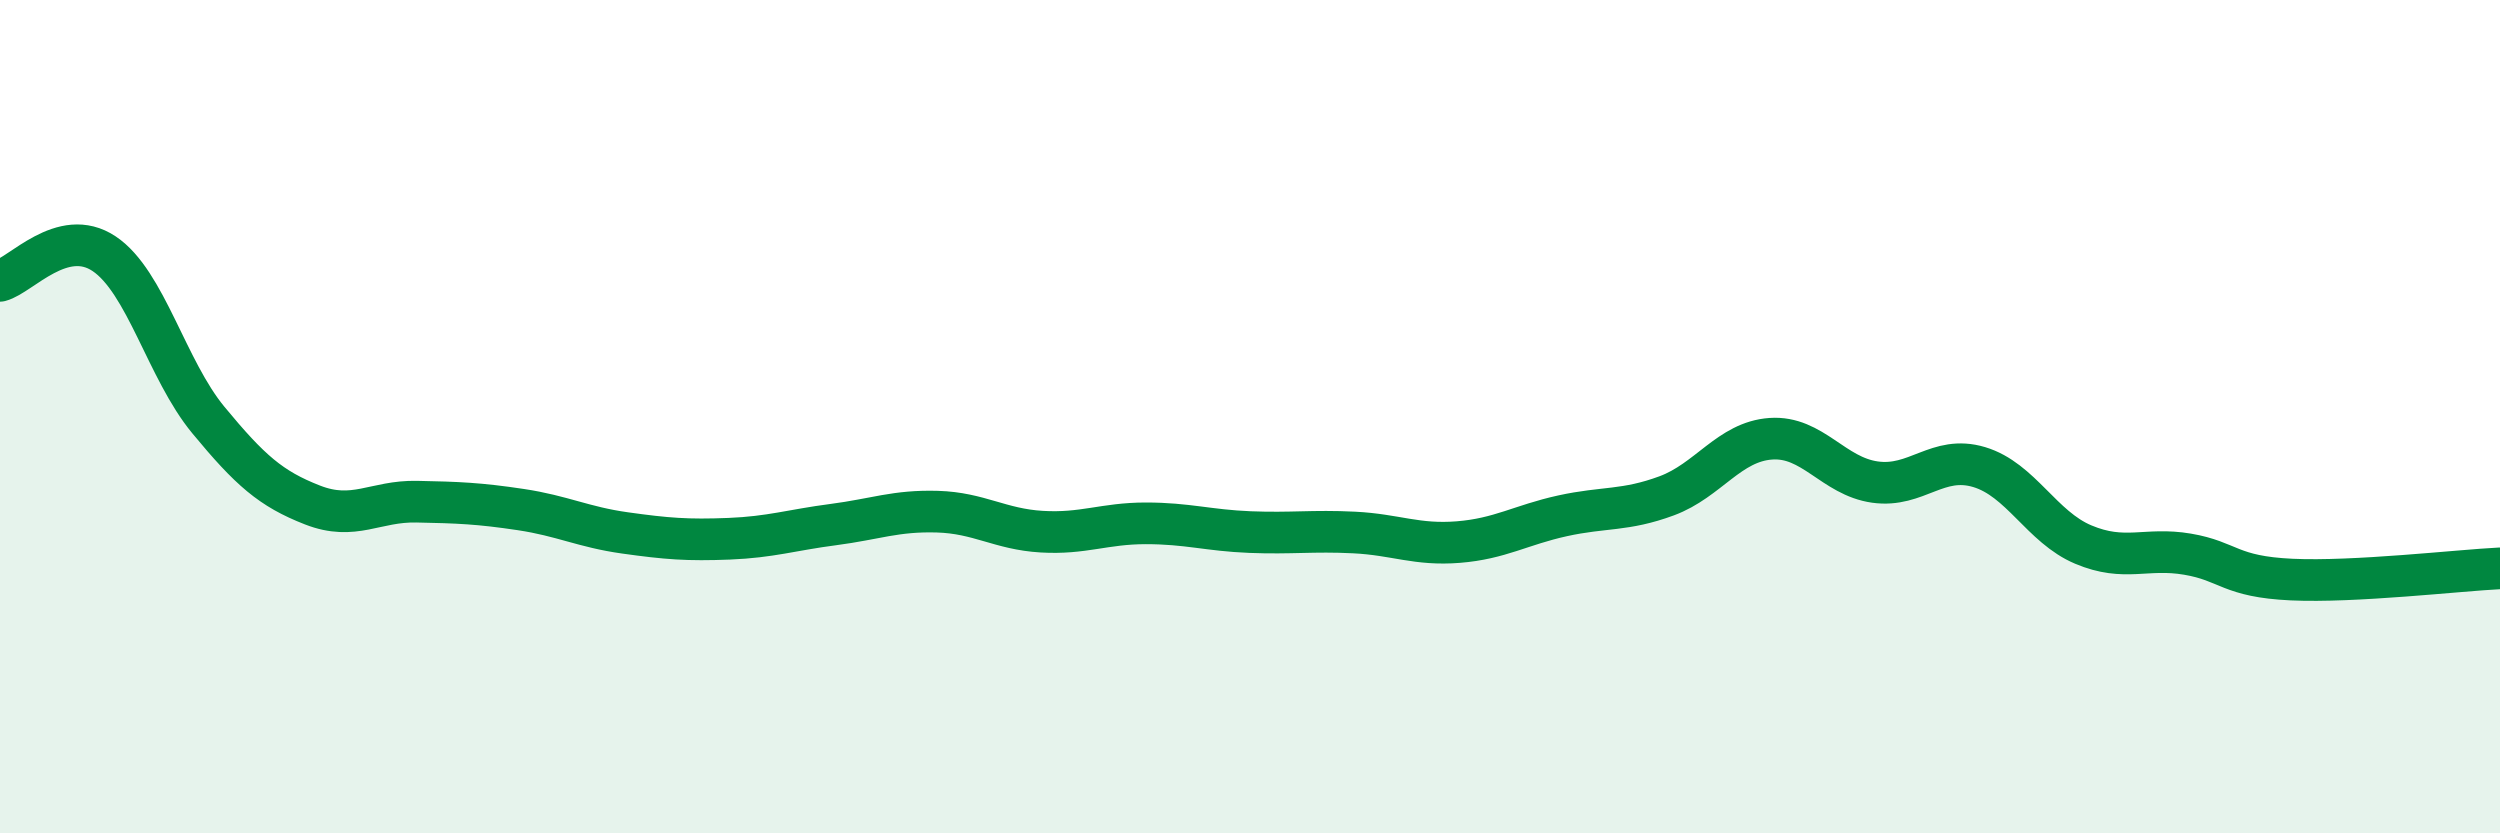 
    <svg width="60" height="20" viewBox="0 0 60 20" xmlns="http://www.w3.org/2000/svg">
      <path
        d="M 0,6.74 C 0.5,6.61 1.5,5.42 2.5,6.09 C 3.5,6.76 4,8.87 5,10.08 C 6,11.29 6.5,11.73 7.5,12.12 C 8.5,12.51 9,12.02 10,12.04 C 11,12.06 11.5,12.08 12.5,12.23 C 13.5,12.38 14,12.65 15,12.79 C 16,12.93 16.5,12.97 17.5,12.93 C 18.5,12.89 19,12.72 20,12.59 C 21,12.46 21.5,12.25 22.5,12.28 C 23.5,12.31 24,12.7 25,12.76 C 26,12.82 26.5,12.56 27.5,12.56 C 28.5,12.56 29,12.73 30,12.77 C 31,12.81 31.5,12.73 32.5,12.78 C 33.5,12.83 34,13.09 35,13.01 C 36,12.93 36.5,12.6 37.5,12.38 C 38.5,12.16 39,12.27 40,11.9 C 41,11.53 41.5,10.6 42.5,10.53 C 43.5,10.46 44,11.43 45,11.57 C 46,11.71 46.5,10.91 47.5,11.21 C 48.5,11.51 49,12.65 50,13.07 C 51,13.49 51.5,13.13 52.5,13.3 C 53.5,13.47 53.5,13.84 55,13.91 C 56.5,13.98 59,13.69 60,13.64L60 20L0 20Z"
        fill="#008740"
        opacity="0.1"
        stroke-linecap="round"
        stroke-linejoin="round"
      />
      <path
        d="M 0,6.74 C 0.5,6.61 1.5,5.42 2.5,6.09 C 3.5,6.76 4,8.87 5,10.08 C 6,11.29 6.5,11.73 7.5,12.12 C 8.5,12.51 9,12.02 10,12.04 C 11,12.06 11.5,12.08 12.5,12.23 C 13.5,12.38 14,12.65 15,12.79 C 16,12.93 16.5,12.97 17.5,12.93 C 18.5,12.89 19,12.72 20,12.59 C 21,12.46 21.5,12.25 22.5,12.28 C 23.5,12.31 24,12.7 25,12.76 C 26,12.82 26.5,12.56 27.5,12.56 C 28.5,12.56 29,12.73 30,12.77 C 31,12.81 31.5,12.73 32.5,12.78 C 33.5,12.83 34,13.09 35,13.01 C 36,12.93 36.5,12.6 37.5,12.38 C 38.5,12.16 39,12.27 40,11.9 C 41,11.53 41.5,10.6 42.5,10.53 C 43.5,10.46 44,11.43 45,11.57 C 46,11.71 46.5,10.91 47.5,11.21 C 48.5,11.51 49,12.65 50,13.07 C 51,13.49 51.5,13.13 52.5,13.3 C 53.5,13.47 53.5,13.84 55,13.91 C 56.5,13.98 59,13.69 60,13.64"
        stroke="#008740"
        stroke-width="1"
        fill="none"
        stroke-linecap="round"
        stroke-linejoin="round"
      />
    </svg>
  